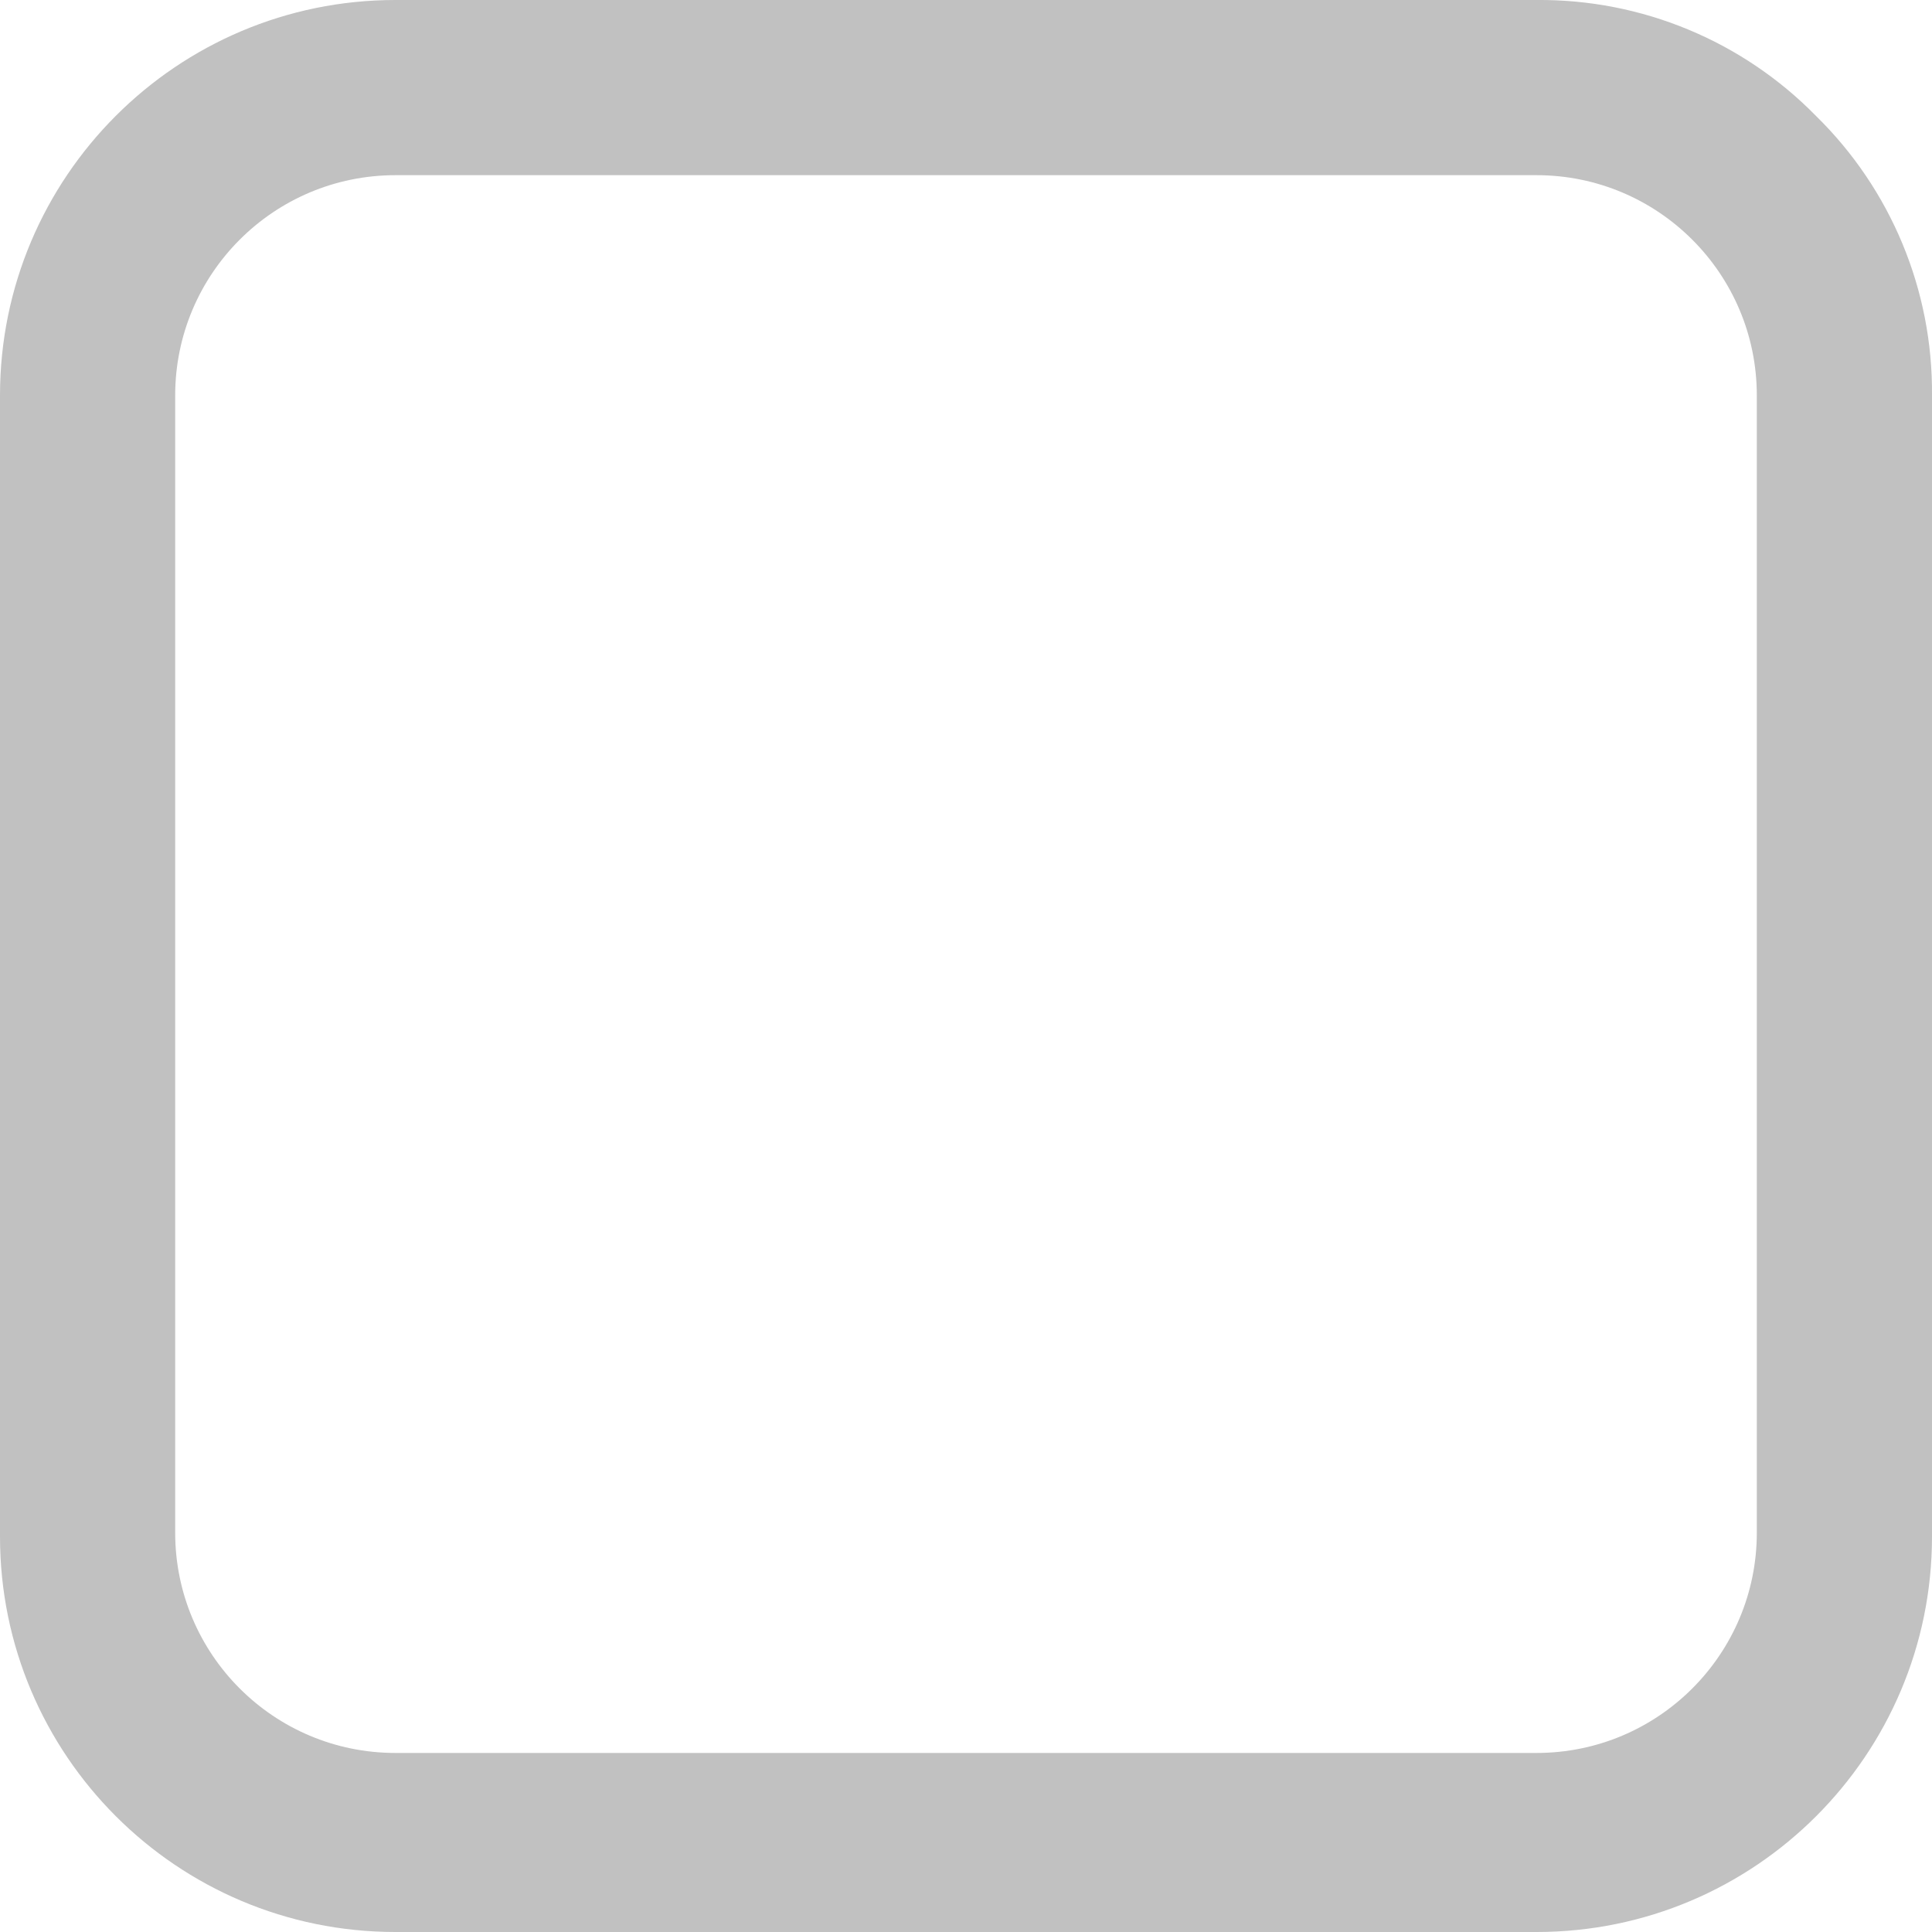 <svg width="40px" height="40px" viewBox="0 0 40 40" version="1.1" xmlns="http://www.w3.org/2000/svg" xmlns:xlink="http://www.w3.org/1999/xlink">
    <g stroke="none" stroke-width="1" fill="none" fill-rule="evenodd">
        <g transform="translate(-347, -1652)" fill="#000000" fill-rule="nonzero">
            <g transform="translate(347, 1652)">
                <path d="M37.599,2.401 C36.077,0.847 33.988,-0.019 31.813,0 L8.187,0 C3.665,0 0,3.666 0,8.187 L0,31.813 C0,36.335 3.665,40 8.187,40 L31.813,40 C36.334,40 40,36.335 40,31.813 L40,8.187 C40.019,6.012 39.153,3.923 37.599,2.401 Z M36.373,31.733 C36.373,34.252 34.331,36.293 31.813,36.293 L8.187,36.293 C5.668,36.293 3.627,34.252 3.627,31.733 L3.627,8.187 C3.627,5.669 5.668,3.627 8.187,3.627 L31.813,3.627 C34.331,3.627 36.373,5.669 36.373,8.187 L36.373,31.733 L36.373,31.733 Z" fill="#c1c1c1"></path>
            </g>
        </g>
    </g>
</svg>